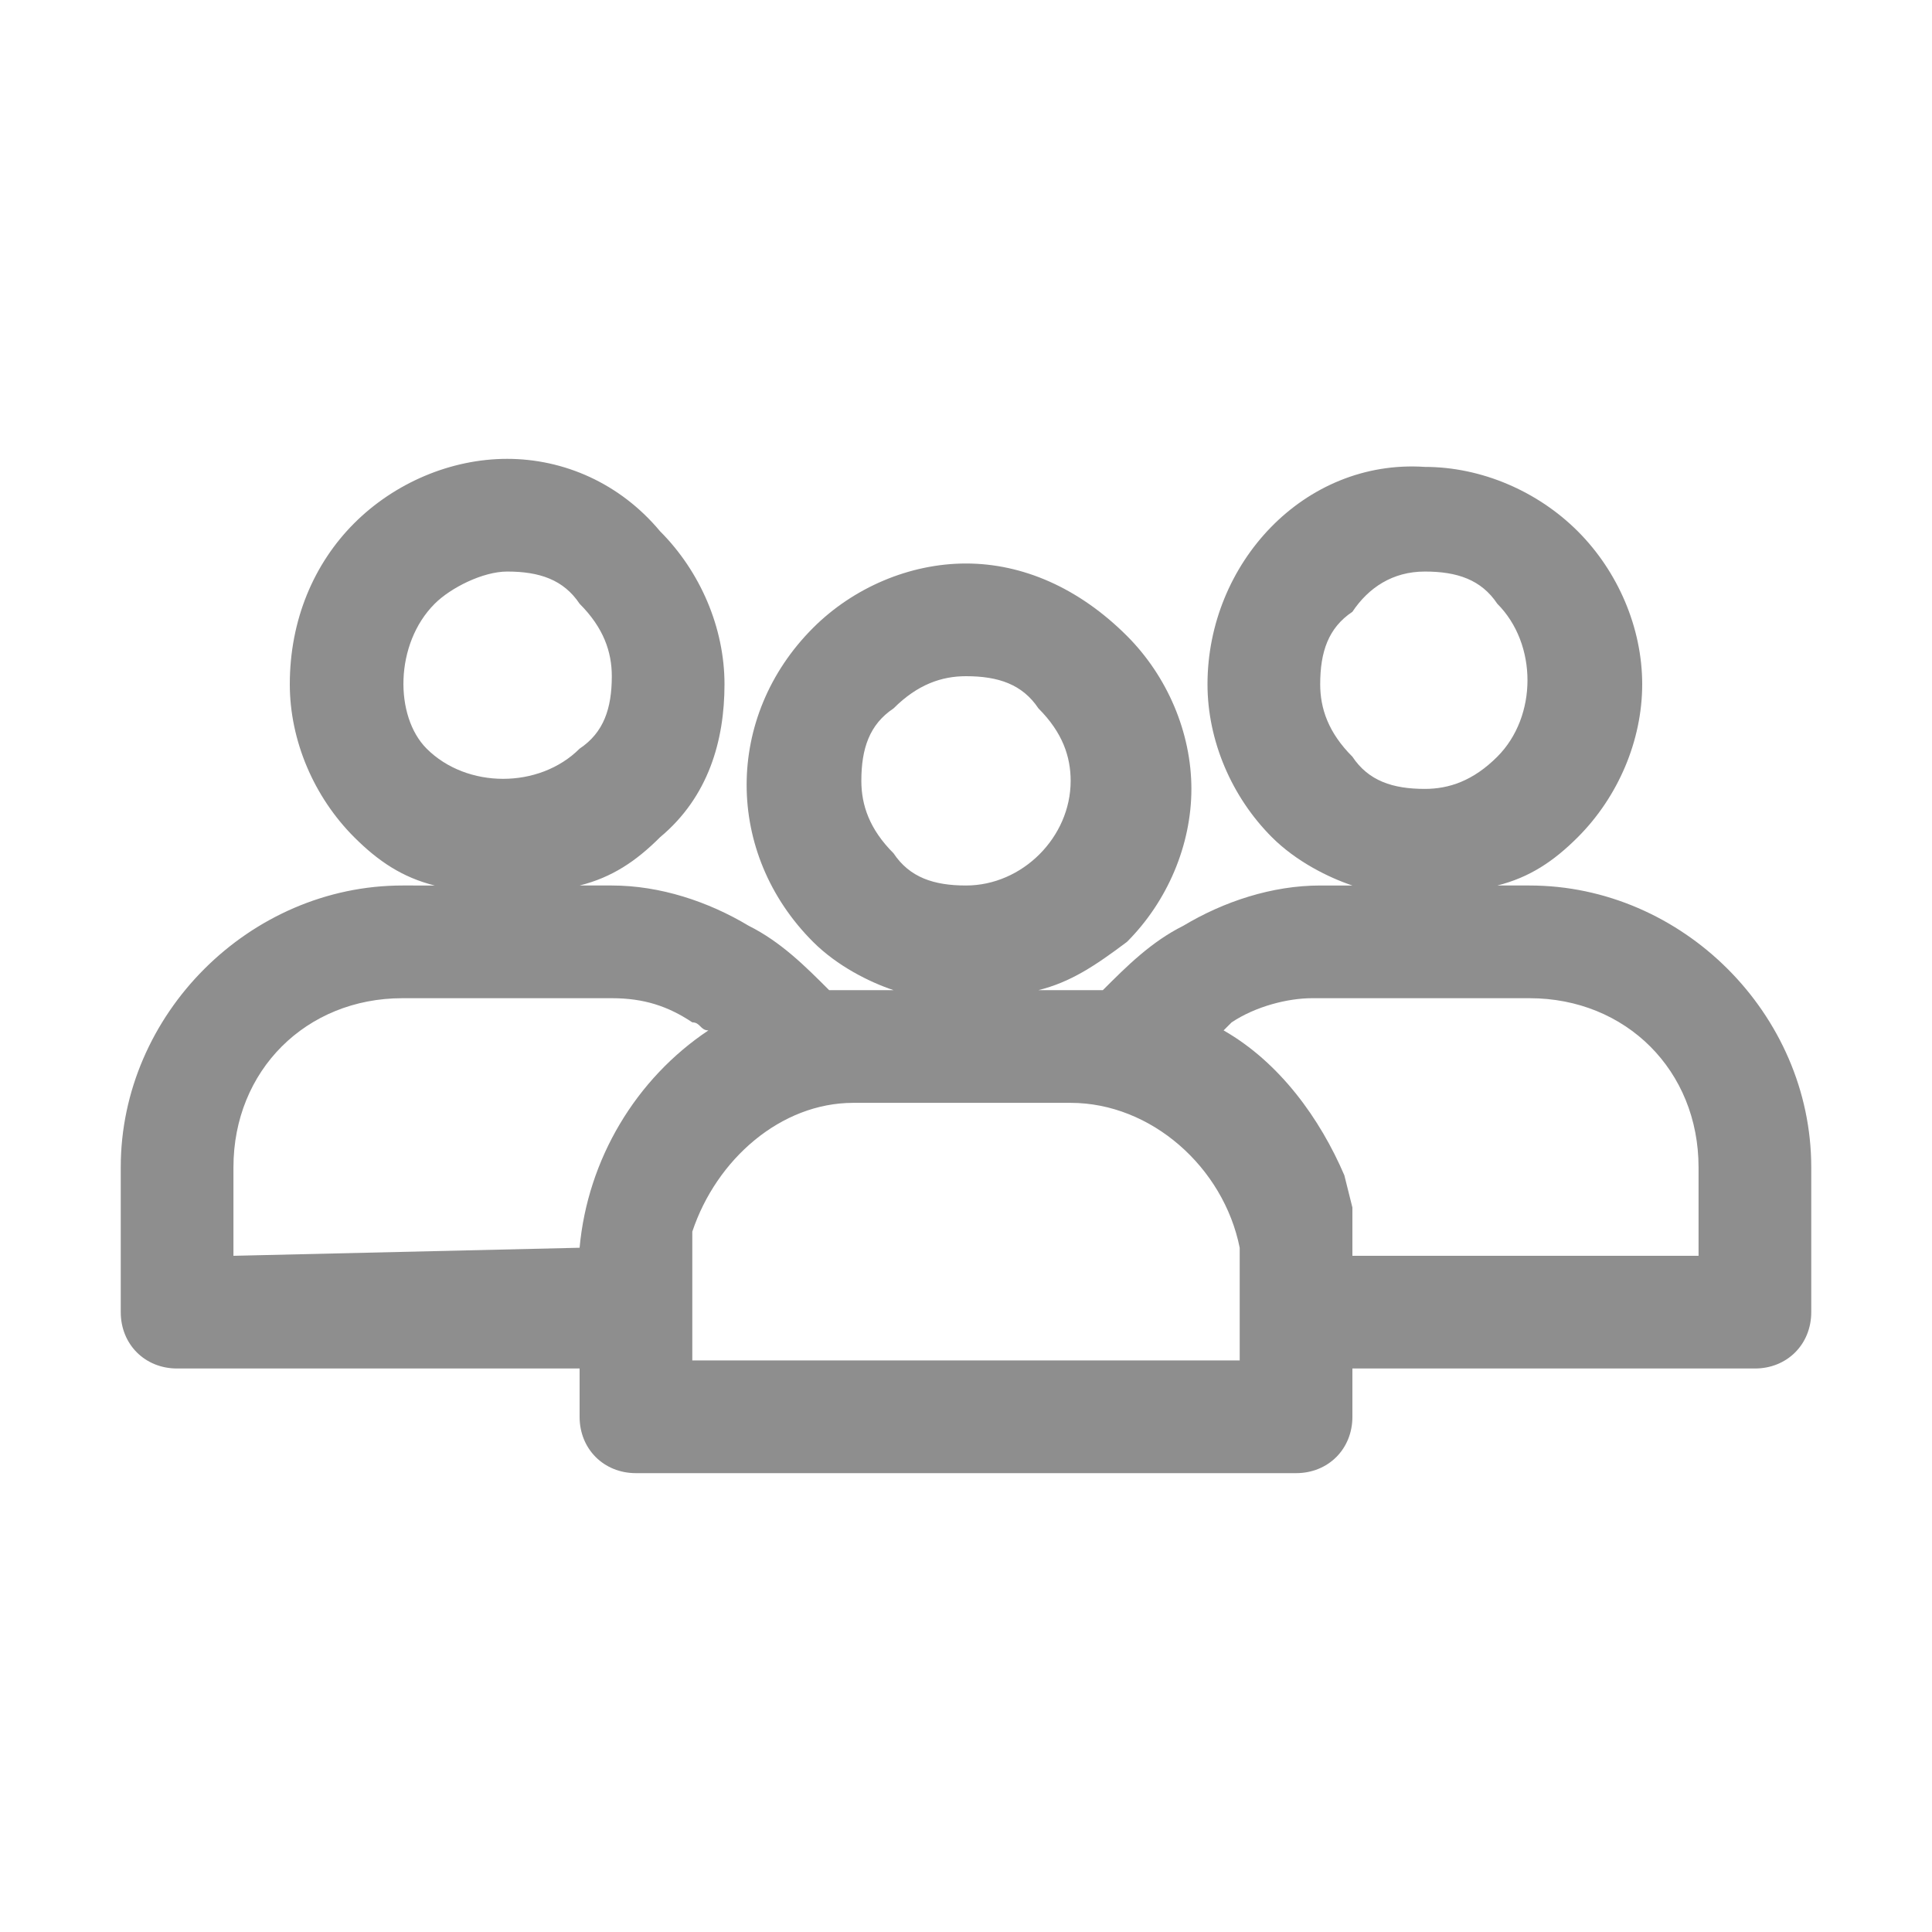 <?xml version="1.0" encoding="utf-8"?>
<!-- Generator: Adobe Illustrator 23.0.3, SVG Export Plug-In . SVG Version: 6.00 Build 0)  -->
<svg version="1.1" id="Camada_1" xmlns="http://www.w3.org/2000/svg" xmlns:xlink="http://www.w3.org/1999/xlink" x="0px" y="0px"
	 viewBox="0 0 24 24" style="enable-background:new 0 0 24 24;" xml:space="preserve">
<style type="text/css">
	.st0{fill:#8E8E8E;}
</style>
<path class="st0" d="M19,11h-0.4c0.4-0.1,0.7-0.3,1-0.6c0.5-0.5,0.8-1.2,0.8-1.9c0-0.7-0.3-1.4-0.8-1.9c-0.5-0.5-1.2-0.8-1.9-0.8
	c0,0,0,0,0,0C16.2,5.7,15,7,15,8.5c0,0.7,0.3,1.4,0.8,1.9c0.3,0.3,0.7,0.5,1,0.6h-0.4c0,0,0,0,0,0c-0.6,0-1.2,0.2-1.7,0.5
	c-0.4,0.2-0.7,0.5-1,0.8c-0.1,0-0.3,0-0.4,0h-0.4c0.4-0.1,0.7-0.3,1.1-0.6c0.5-0.5,0.8-1.2,0.8-1.9c0-0.7-0.3-1.4-0.8-1.9
	C13.4,7.3,12.7,7,12,7c-0.7,0-1.4,0.3-1.9,0.8c-1.1,1.1-1.1,2.8,0,3.9c0.3,0.3,0.7,0.5,1,0.6h-0.4c-0.1,0-0.3,0-0.4,0
	c-0.3-0.3-0.6-0.6-1-0.8C8.8,11.2,8.2,11,7.6,11c0,0,0,0,0,0H7.2c0.4-0.1,0.7-0.3,1-0.6C8.8,9.9,9,9.2,9,8.5c0-0.7-0.3-1.4-0.8-1.9
	C7.7,6,7,5.7,6.3,5.7c0,0,0,0,0,0C5.6,5.7,4.9,6,4.4,6.5C3.9,7,3.6,7.7,3.6,8.5c0,0.7,0.3,1.4,0.8,1.9c0.3,0.3,0.6,0.5,1,0.6H5
	c-1.9,0-3.5,1.6-3.5,3.5v1.8c0,0.4,0.3,0.7,0.7,0.7h5v0.6c0,0.4,0.3,0.7,0.7,0.7h8.2c0.4,0,0.7-0.3,0.7-0.7V17h5
	c0.4,0,0.7-0.3,0.7-0.7v-1.8C22.5,12.6,20.9,11,19,11z M17.7,7.1c0.4,0,0.7,0.1,0.9,0.4c0.5,0.5,0.5,1.4,0,1.9
	c-0.3,0.3-0.6,0.4-0.9,0.4c0,0,0,0,0,0c-0.4,0-0.7-0.1-0.9-0.4c-0.3-0.3-0.4-0.6-0.4-0.9c0-0.4,0.1-0.7,0.4-0.9
	C17,7.3,17.3,7.1,17.7,7.1z M12.9,8.8c0.3,0.3,0.4,0.6,0.4,0.9c0,0.7-0.6,1.3-1.3,1.3c-0.4,0-0.7-0.1-0.9-0.4
	c-0.3-0.3-0.4-0.6-0.4-0.9c0-0.4,0.1-0.7,0.4-0.9c0.3-0.3,0.6-0.4,0.9-0.4h0C12.4,8.4,12.7,8.5,12.9,8.8z M6.3,7.1
	c0.4,0,0.7,0.1,0.9,0.4c0.3,0.3,0.4,0.6,0.4,0.9c0,0.4-0.1,0.7-0.4,0.9c-0.5,0.5-1.4,0.5-1.9,0C4.9,8.9,4.9,8,5.4,7.5
	C5.6,7.3,6,7.1,6.3,7.1z M16.7,14.6c-0.3-0.7-0.8-1.4-1.5-1.8c0,0,0.1-0.1,0.1-0.1c0.3-0.2,0.7-0.3,1-0.3c0,0,0,0,0,0H19
	c1.2,0,2.1,0.9,2.1,2.1v1.1h-4.3V15L16.7,14.6z M15.4,15.7v1.2H8.6l0-1.6l-0.4-0.1l0.4,0.1c0.3-0.9,1.1-1.6,2-1.6l2.7,0
	c1,0,1.9,0.8,2.1,1.8C15.4,15.5,15.4,15.6,15.4,15.7z M15.8,15.6L15.8,15.6C15.8,15.6,15.8,15.6,15.8,15.6L15.8,15.6z M7.2,15.5
	L7.2,15.5l-4.3,0.1v-1.1c0-1.2,0.9-2.1,2.1-2.1h2.6c0.4,0,0.7,0.1,1,0.3c0.1,0,0.1,0.1,0.2,0.1C7.9,13.4,7.3,14.4,7.2,15.5z"/>
</svg>

